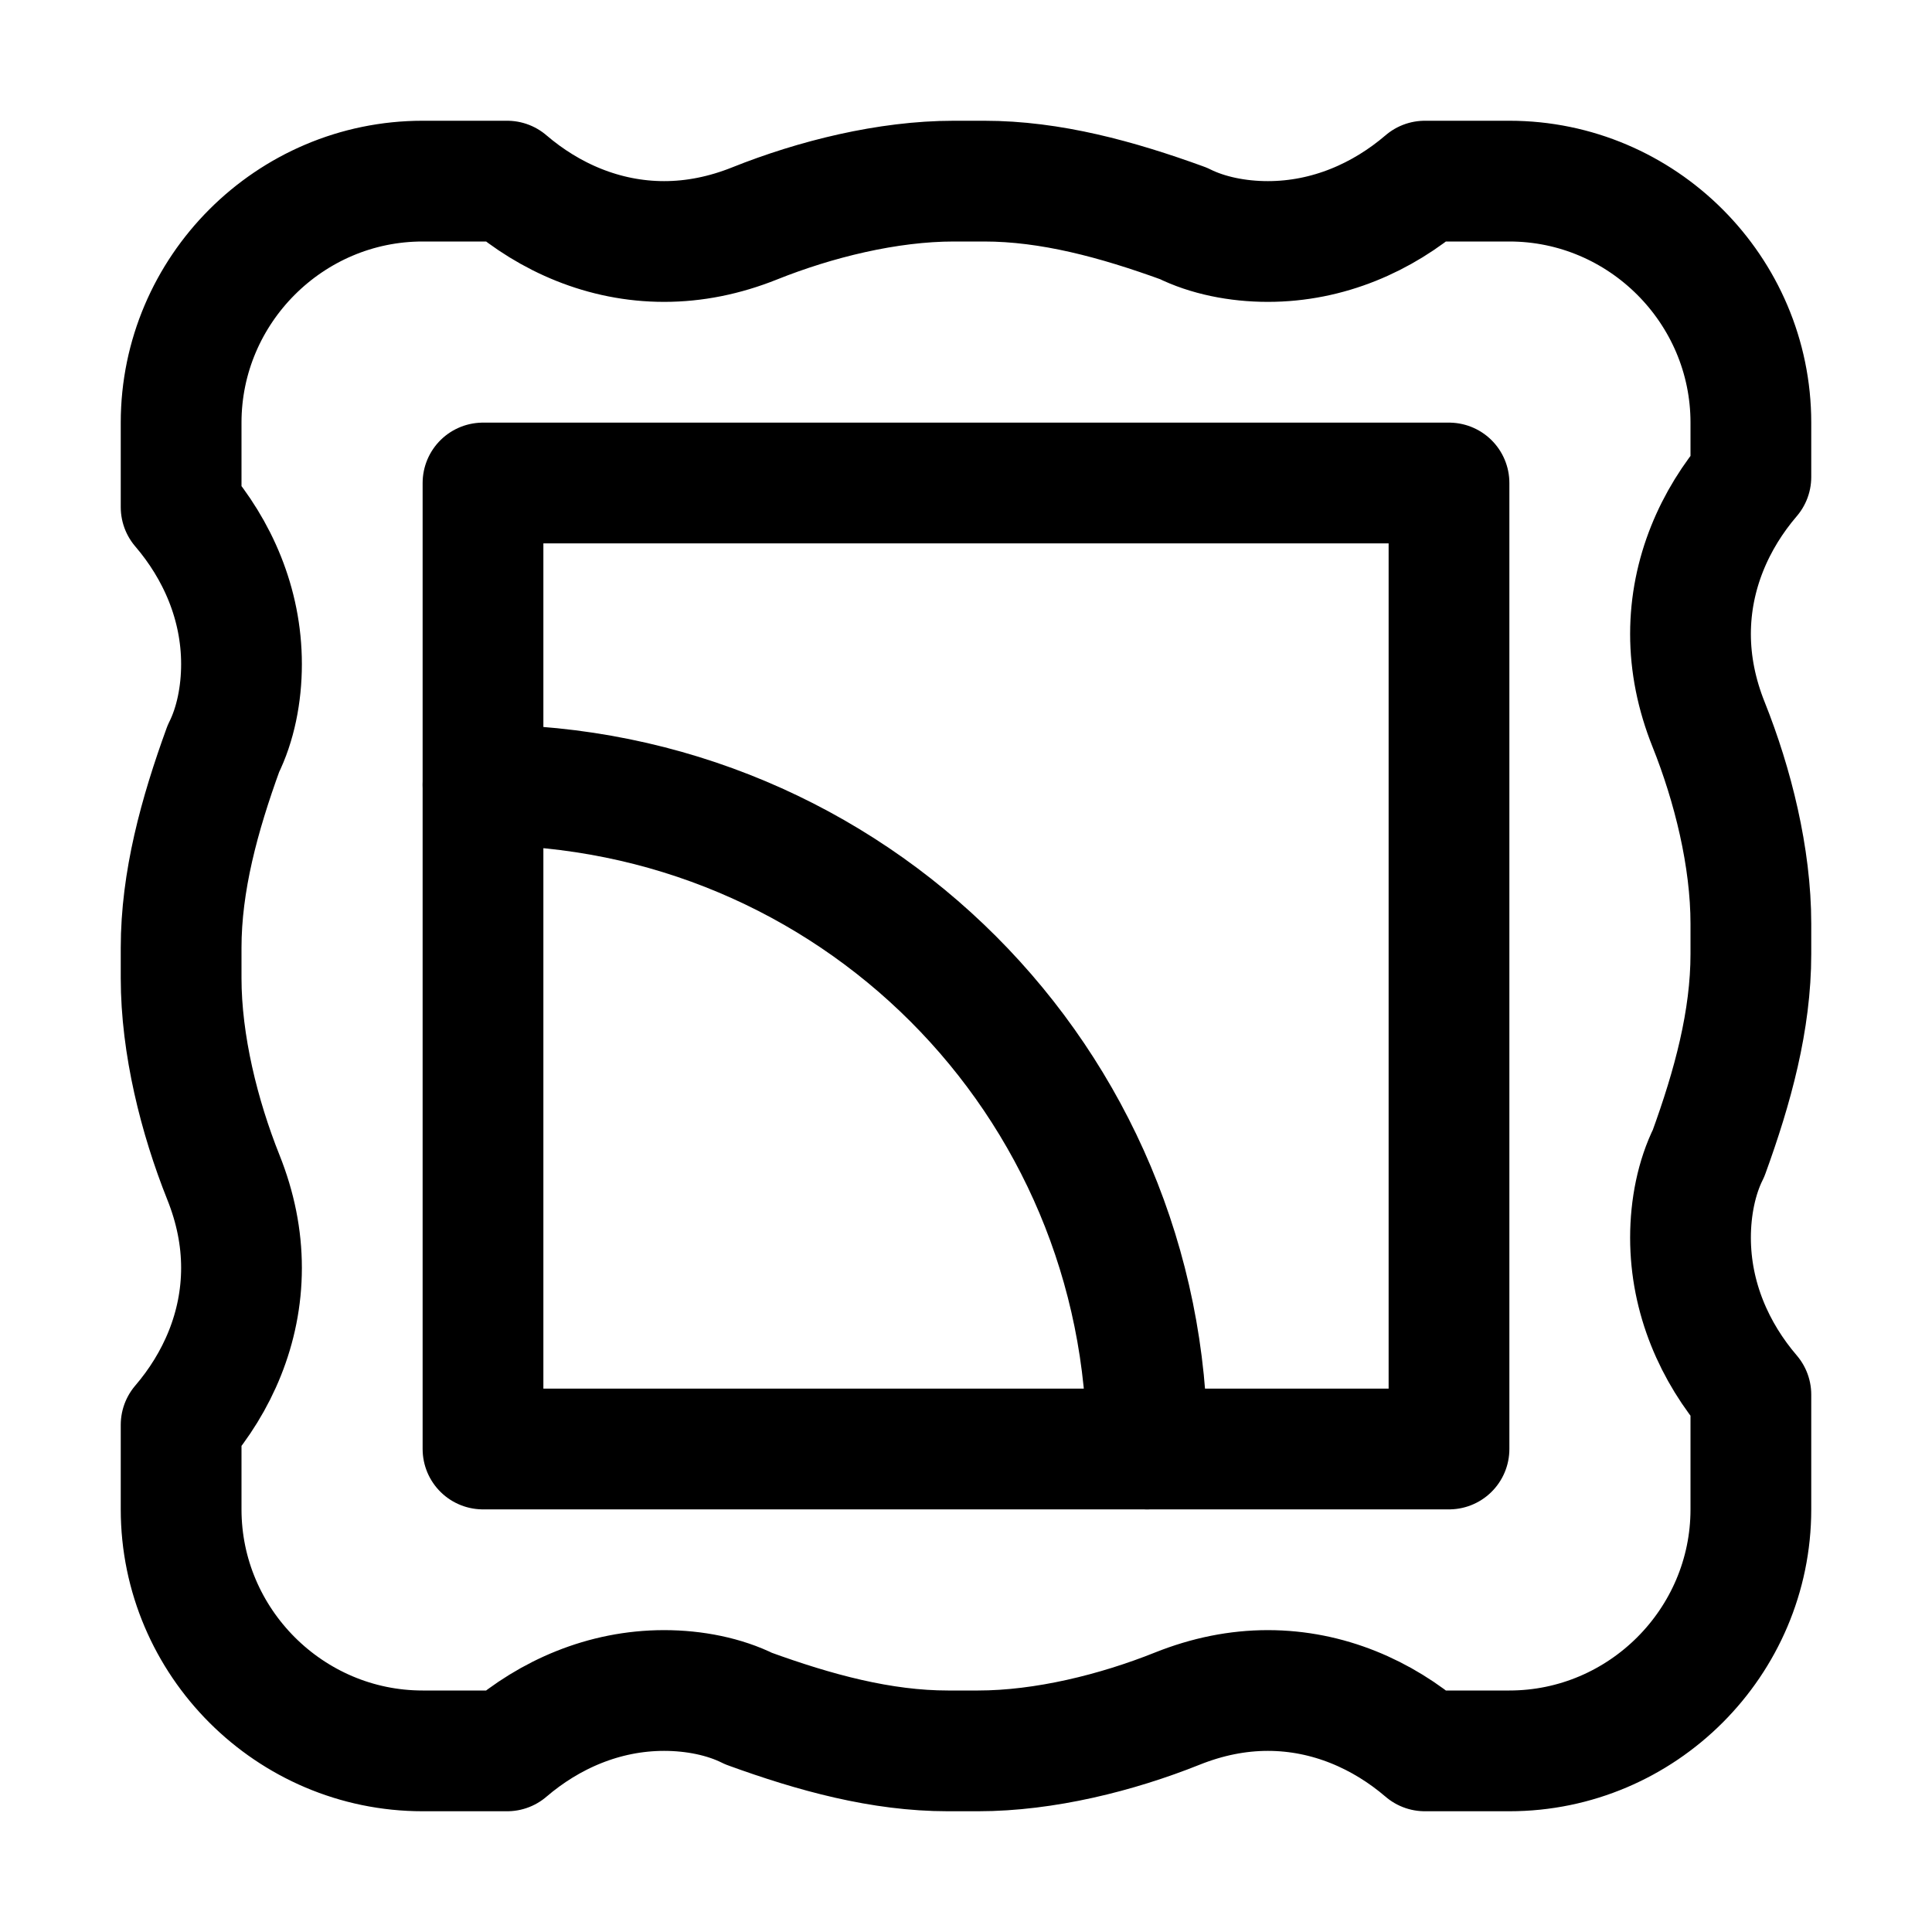 <?xml version="1.0" encoding="utf-8"?>

<!-- Uploaded to: SVG Repo, www.svgrepo.com, Generator: SVG Repo Mixer Tools -->
<svg version="1.1" id="Icons" xmlns="http://www.w3.org/2000/svg" xmlns:xlink="http://www.w3.org/1999/xlink" 
	 viewBox="0 0 32 32" xml:space="preserve">
<style type="text/css">
	.st0{fill:none;stroke:#000000;stroke-width:2;stroke-linecap:round;stroke-linejoin:round;stroke-miterlimit:10;}
	.st1{fill:none;stroke:#000000;stroke-width:2;stroke-linejoin:round;stroke-miterlimit:10;}
</style>
<rect x="8" y="8" class="st0" width="16" height="16"/>
<path class="st0" d="M28,20.5c0-0.5,0.1-1,0.3-1.4c0.4-1.1,0.7-2.2,0.7-3.3v-0.5c0-1.1-0.3-2.3-0.7-3.3C28.1,11.5,28,11,28,10.5
	c0-1,0.4-1.9,1-2.6V7c0-2.2-1.8-4-4-4h-1.4C22.9,3.6,22,4,21,4c-0.5,0-1-0.1-1.4-0.3C18.5,3.3,17.4,3,16.3,3h-0.5
	c-1.1,0-2.3,0.3-3.3,0.7C12,3.9,11.5,4,11,4c-1,0-1.9-0.4-2.6-1H7C4.8,3,3,4.8,3,7v1.4C3.6,9.1,4,10,4,11c0,0.5-0.1,1-0.3,1.4
	C3.3,13.5,3,14.6,3,15.7v0.5c0,1.1,0.3,2.3,0.7,3.3C3.9,20,4,20.5,4,21c0,1-0.4,1.9-1,2.6V25c0,2.2,1.8,4,4,4h1.4
	c0.7-0.6,1.6-1,2.6-1c0.5,0,1,0.1,1.4,0.3c1.1,0.4,2.2,0.7,3.3,0.7h0.5c1.1,0,2.3-0.3,3.3-0.7C20,28.1,20.5,28,21,28
	c1,0,1.9,0.4,2.6,1H25c2.2,0,4-1.8,4-4v-1.9C28.4,22.4,28,21.5,28,20.5z"/>
<path class="st0" d="M8,13c6.1,0,11,4.9,11,11"/>
</svg>